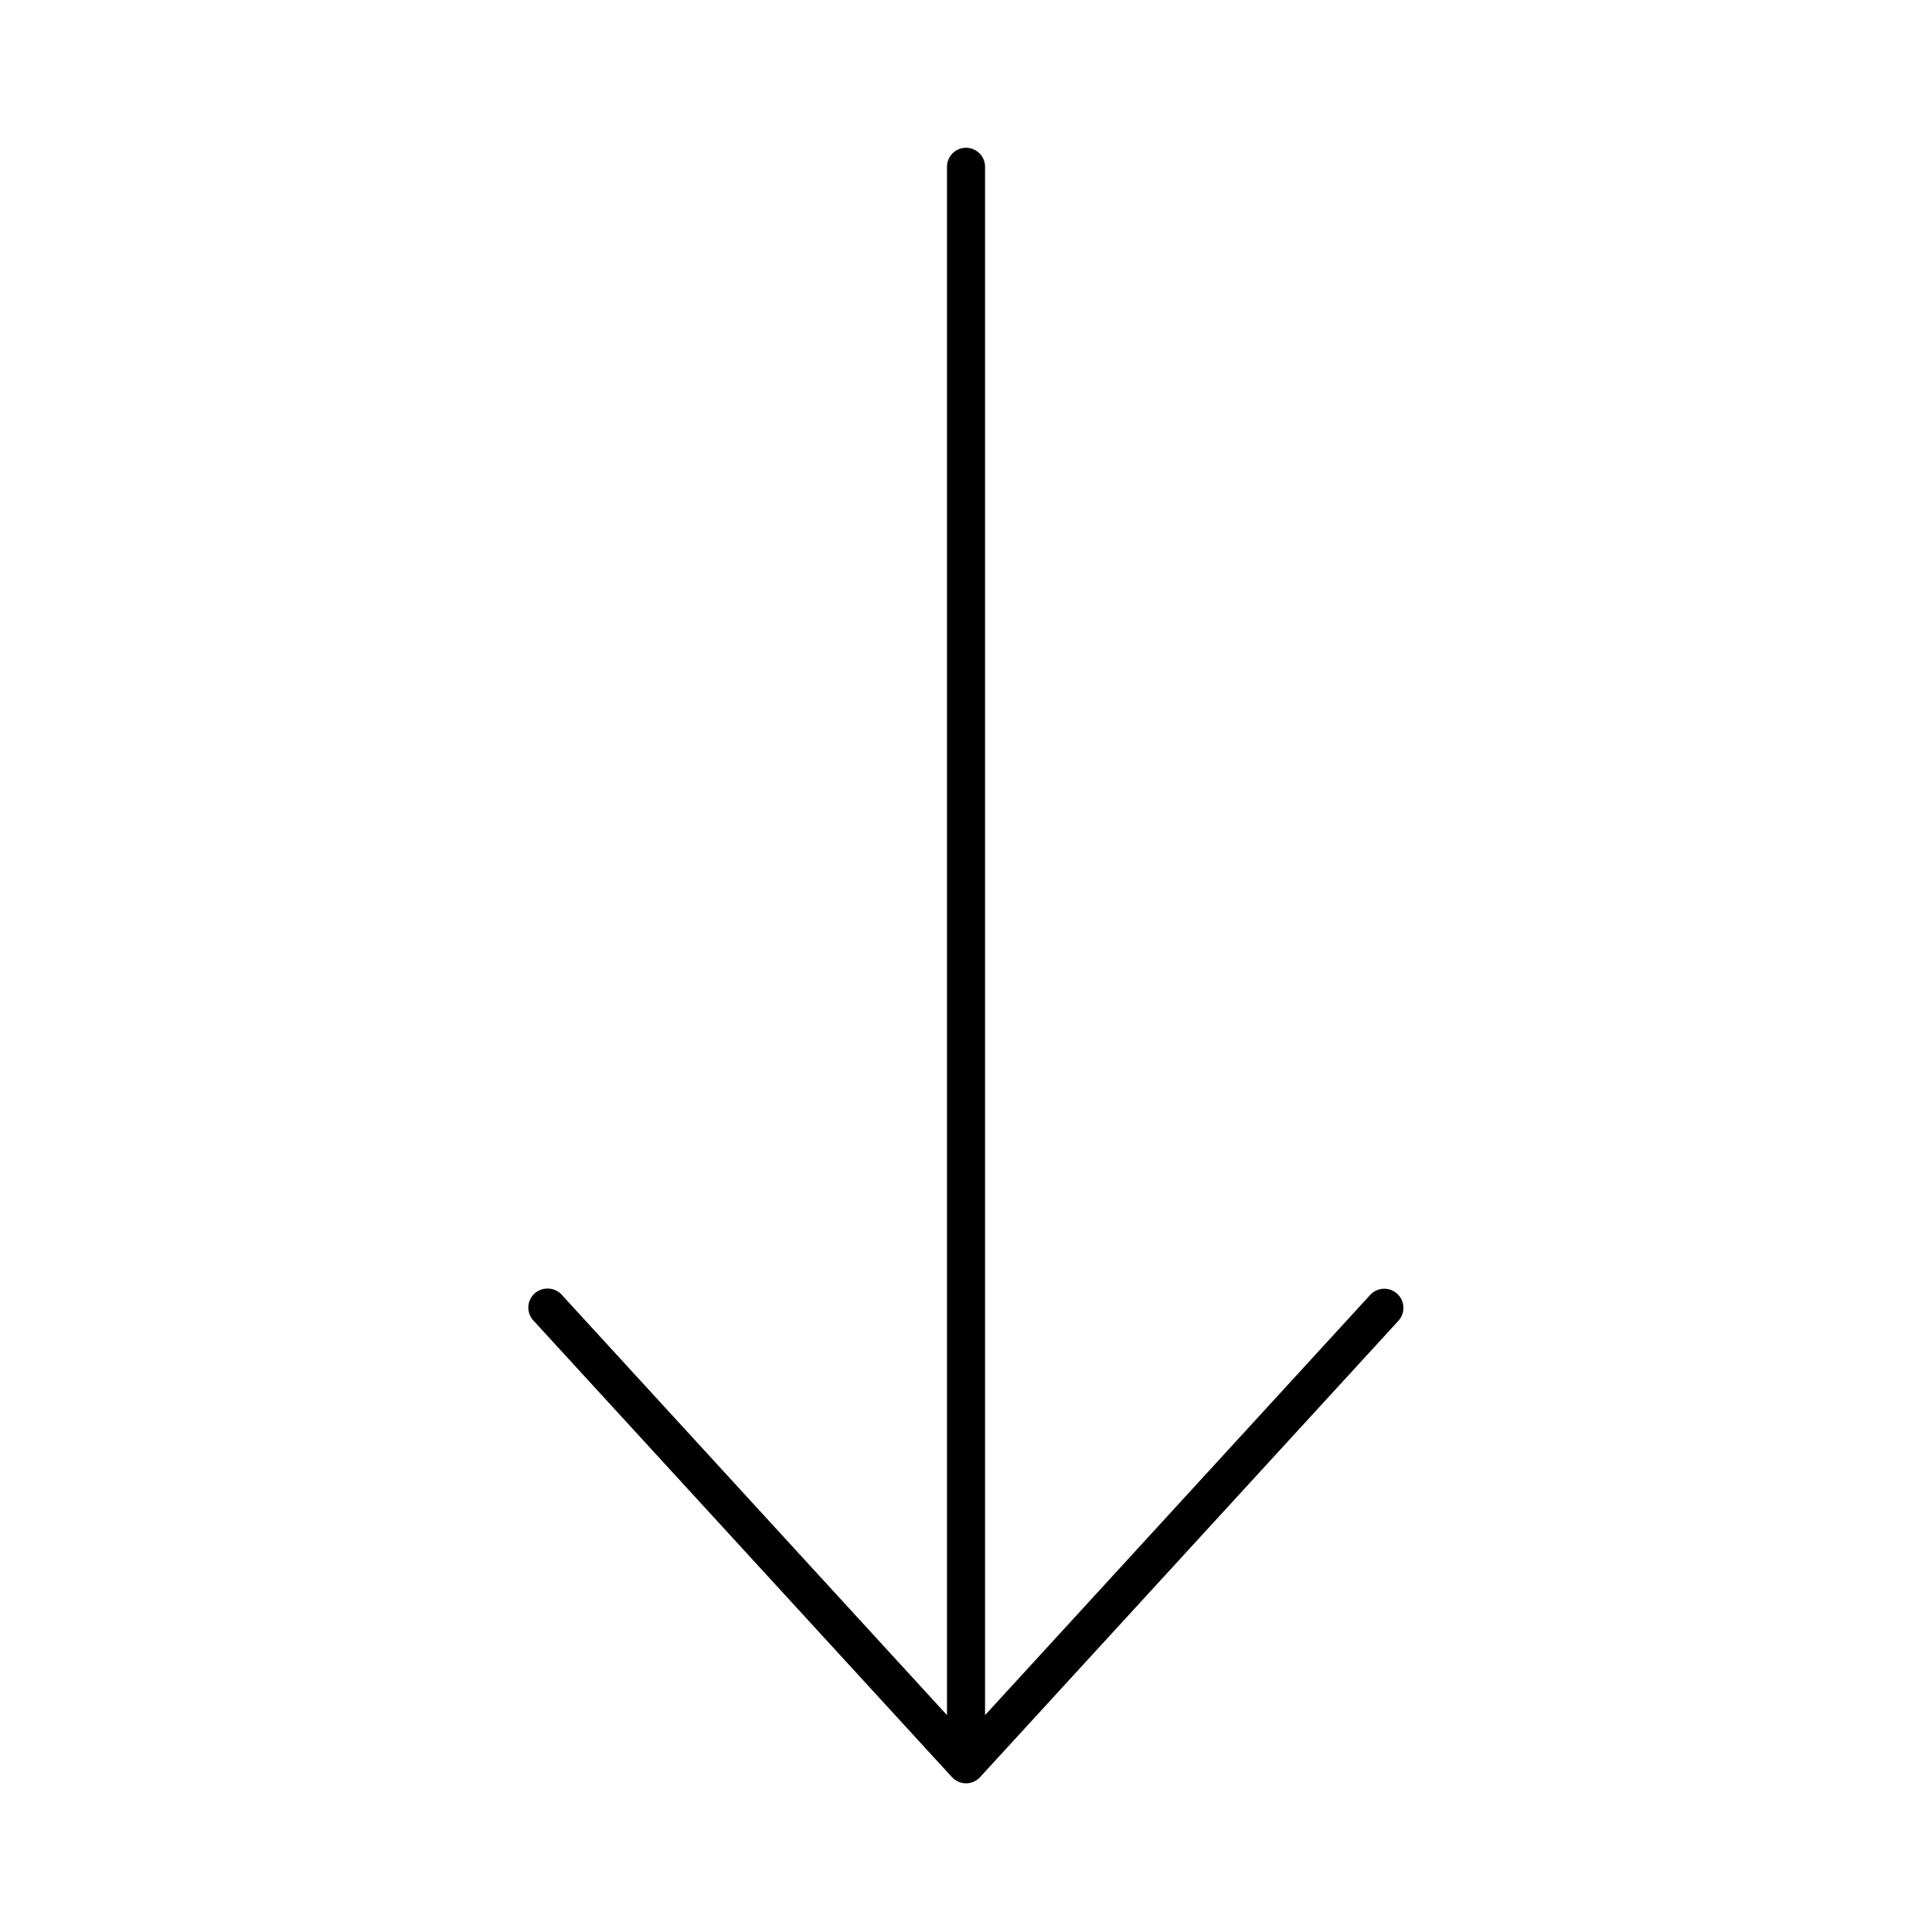 <?xml version="1.0" encoding="UTF-8"?>
<!-- Uploaded to: SVG Repo, www.svgrepo.com, Generator: SVG Repo Mixer Tools -->
<svg fill="#000000" width="800px" height="800px" version="1.1" viewBox="144 144 512 512" xmlns="http://www.w3.org/2000/svg">
 <path d="m399.37 183.2c-2.594 0.324-4.508 2.582-4.406 5.195v410.13l-102.02-111.31c-1.02-1.18-2.531-1.816-4.094-1.73-1.977 0.074-3.727 1.301-4.473 3.133-0.746 1.832-0.352 3.934 1.012 5.371l110.84 120.91c0.957 1.082 2.332 1.703 3.781 1.703 1.445 0 2.82-0.621 3.777-1.703l110.84-120.91c1.871-2.09 1.695-5.297-0.391-7.164-2.09-1.871-5.297-1.695-7.164 0.391l-102.02 111.31v-410.13c0.059-1.48-0.535-2.91-1.629-3.91-1.09-1-2.566-1.473-4.039-1.285z"/>
</svg>